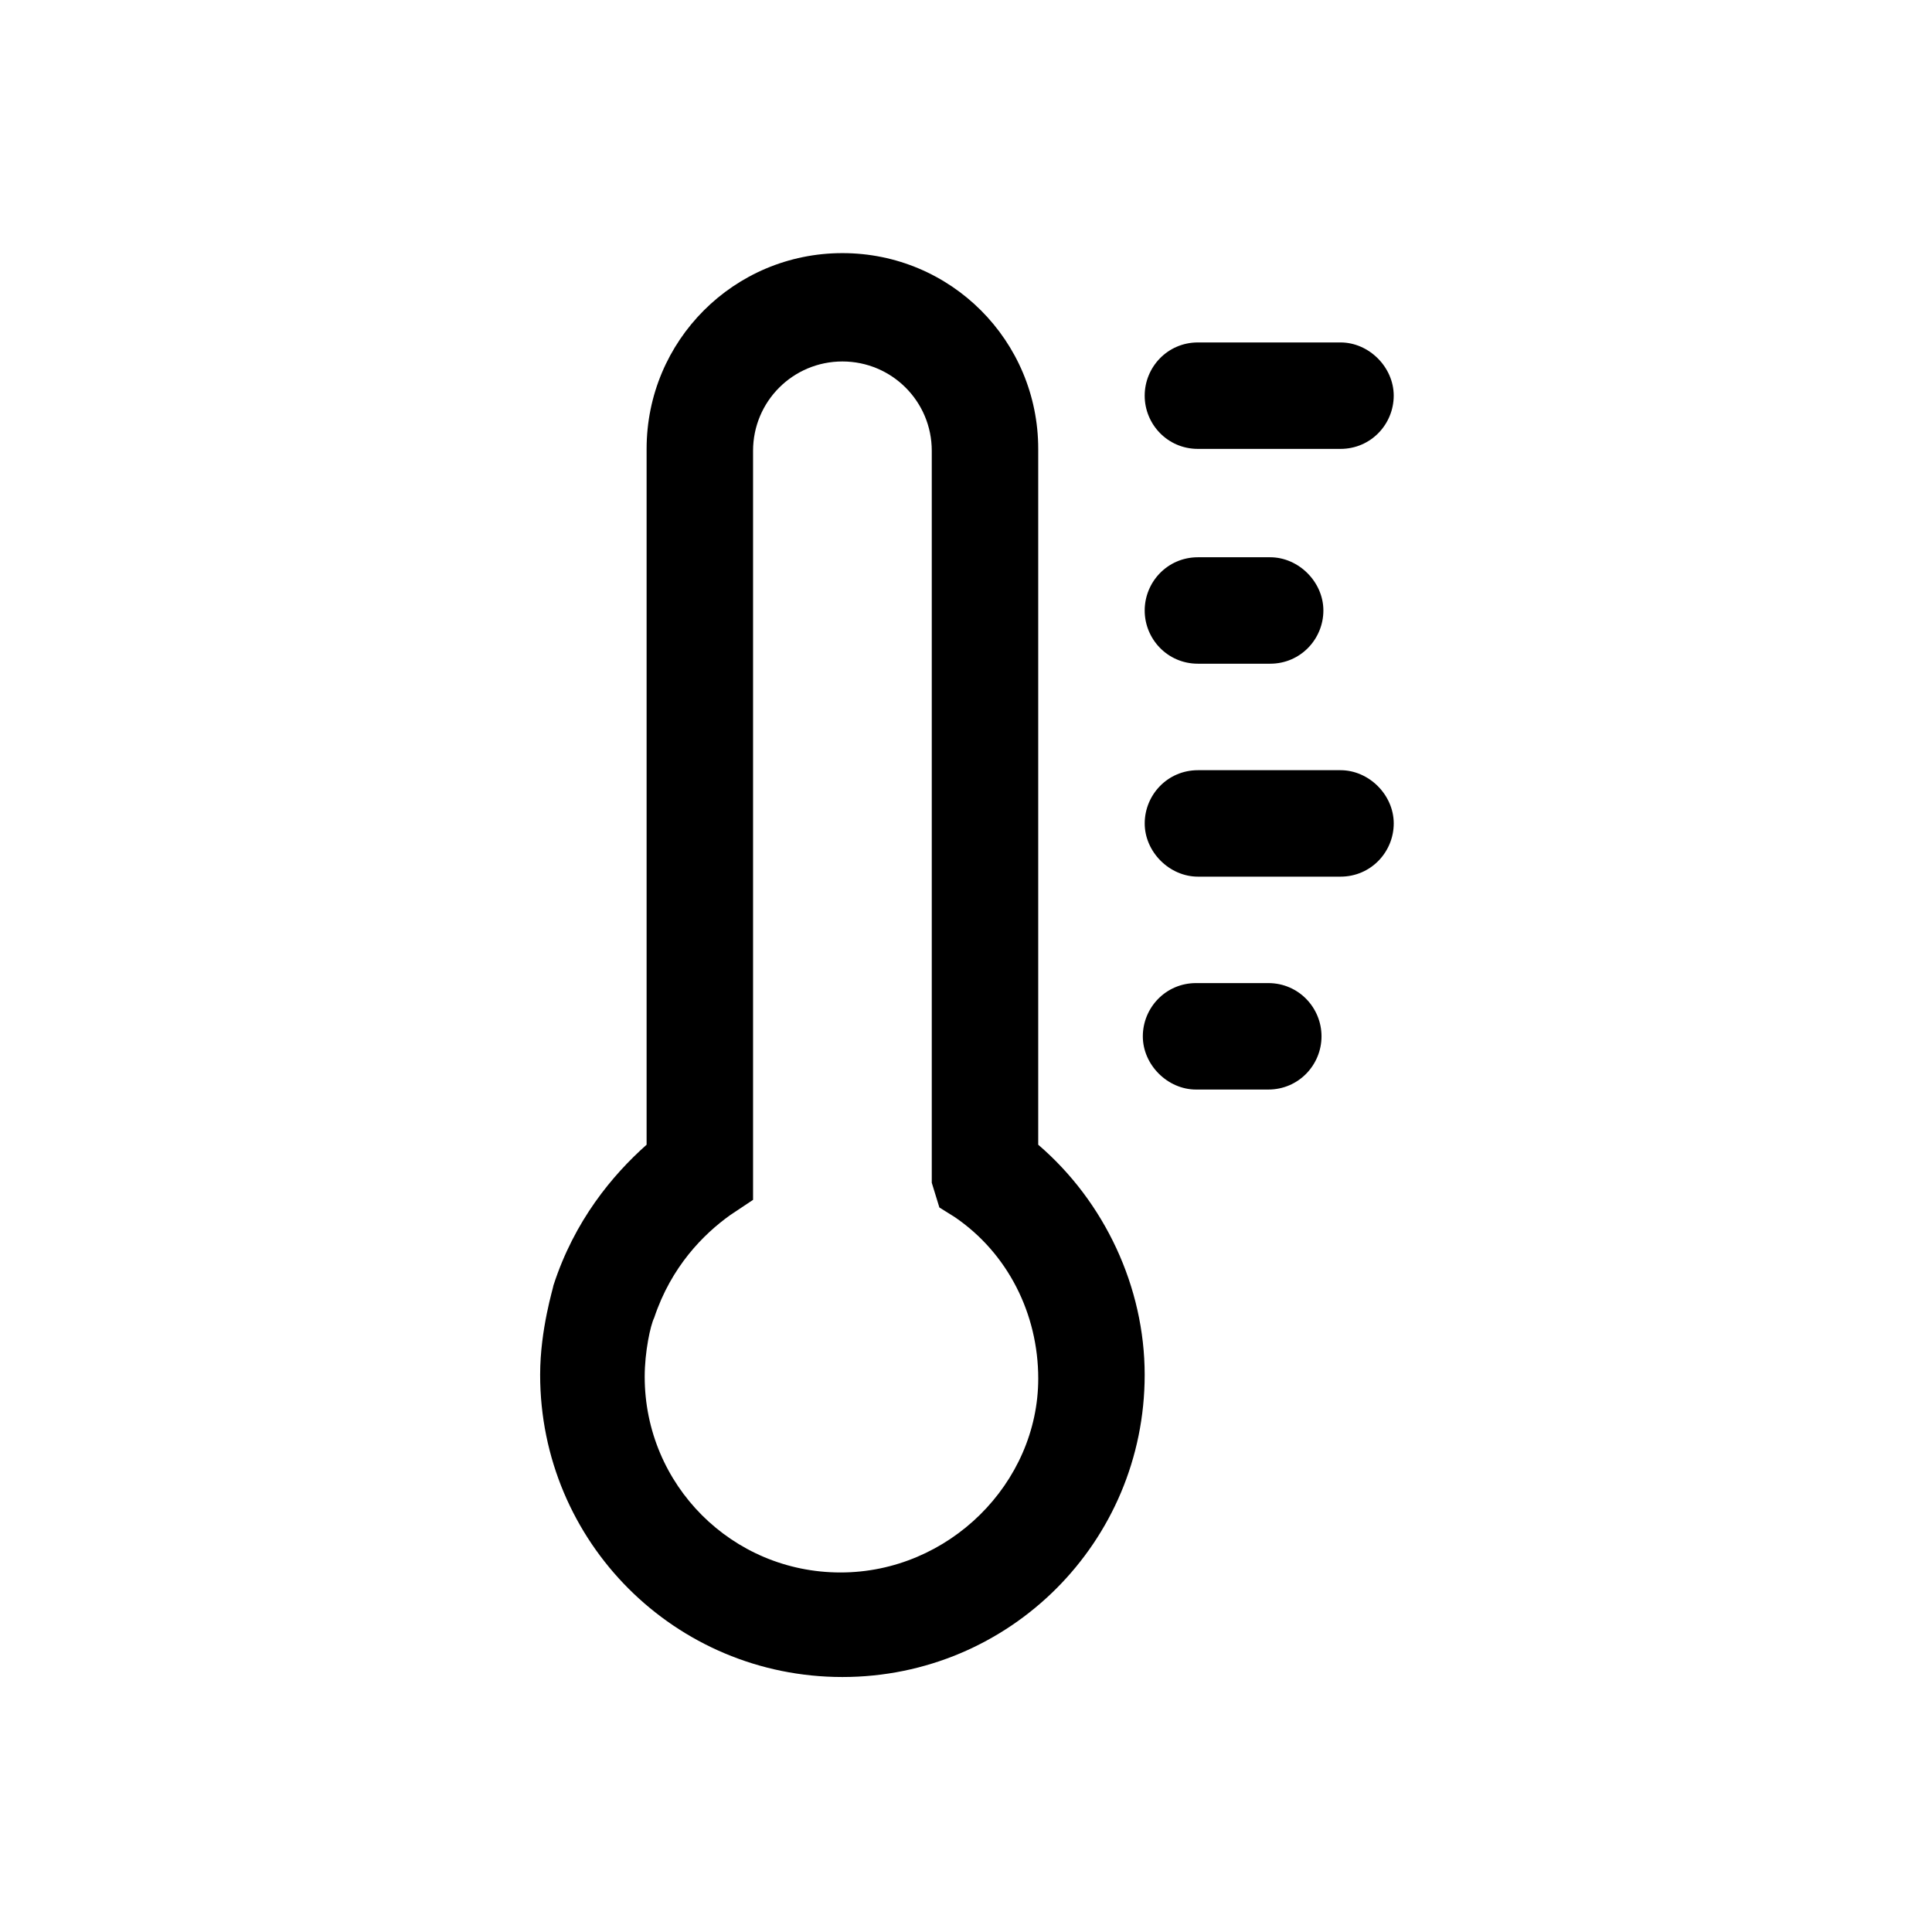 <?xml version="1.0" encoding="UTF-8"?>
<!-- Uploaded to: ICON Repo, www.iconrepo.com, Generator: ICON Repo Mixer Tools -->
<svg fill="#000000" width="800px" height="800px" version="1.1" viewBox="144 144 512 512" xmlns="http://www.w3.org/2000/svg">
 <g>
  <path d="m419.14 447.36v-184.39c0-28.719-23.176-51.891-51.891-51.891-28.719 0-51.891 23.176-51.891 51.891v184.39c-9.07 8.062-19.145 20.152-24.688 37.281 0 0.504-3.527 11.586-3.527 23.68 0 44.336 35.77 80.105 80.105 80.105 44.336 0 80.105-35.77 80.105-80.105-0.004-23.176-10.582-45.844-28.215-60.961zm-52.398 113.36c-28.719 0-51.891-23.176-51.891-51.891 0-6.551 1.512-13.602 2.519-15.617 4.535-13.602 13.098-22.168 20.152-27.207l6.047-4.031v-198.5c0-13.098 10.578-23.68 23.68-23.68 13.098 0 23.68 10.578 23.68 23.68v193.97l2.016 6.551 4.031 2.519c14.105 9.574 22.168 25.695 22.168 42.824-0.004 27.703-23.684 51.383-52.402 51.383z"/>
  <path d="m461.46 262.96h37.785c8.062 0 14.105-6.551 14.105-14.105 0-7.559-6.551-14.105-14.105-14.105h-37.785c-8.062 0-14.105 6.551-14.105 14.105-0.004 7.559 6.043 14.105 14.105 14.105z"/>
  <path d="m461.46 319.89h19.145c8.062 0 14.105-6.551 14.105-14.105 0-7.559-6.551-14.105-14.105-14.105h-19.145c-8.062 0-14.105 6.551-14.105 14.105-0.004 7.555 6.043 14.105 14.105 14.105z"/>
  <path d="m499.25 348.11h-37.785c-8.062 0-14.105 6.551-14.105 14.105 0 7.559 6.551 14.105 14.105 14.105h37.785c8.062 0 14.105-6.551 14.105-14.105 0-7.555-6.551-14.105-14.105-14.105z"/>
  <path d="m480.11 404.53h-19.145c-8.062 0-14.105 6.551-14.105 14.105 0 7.559 6.551 14.105 14.105 14.105h19.145c8.062 0 14.105-6.551 14.105-14.105 0-7.555-6.047-14.105-14.105-14.105z"/>
 </g>
</svg>